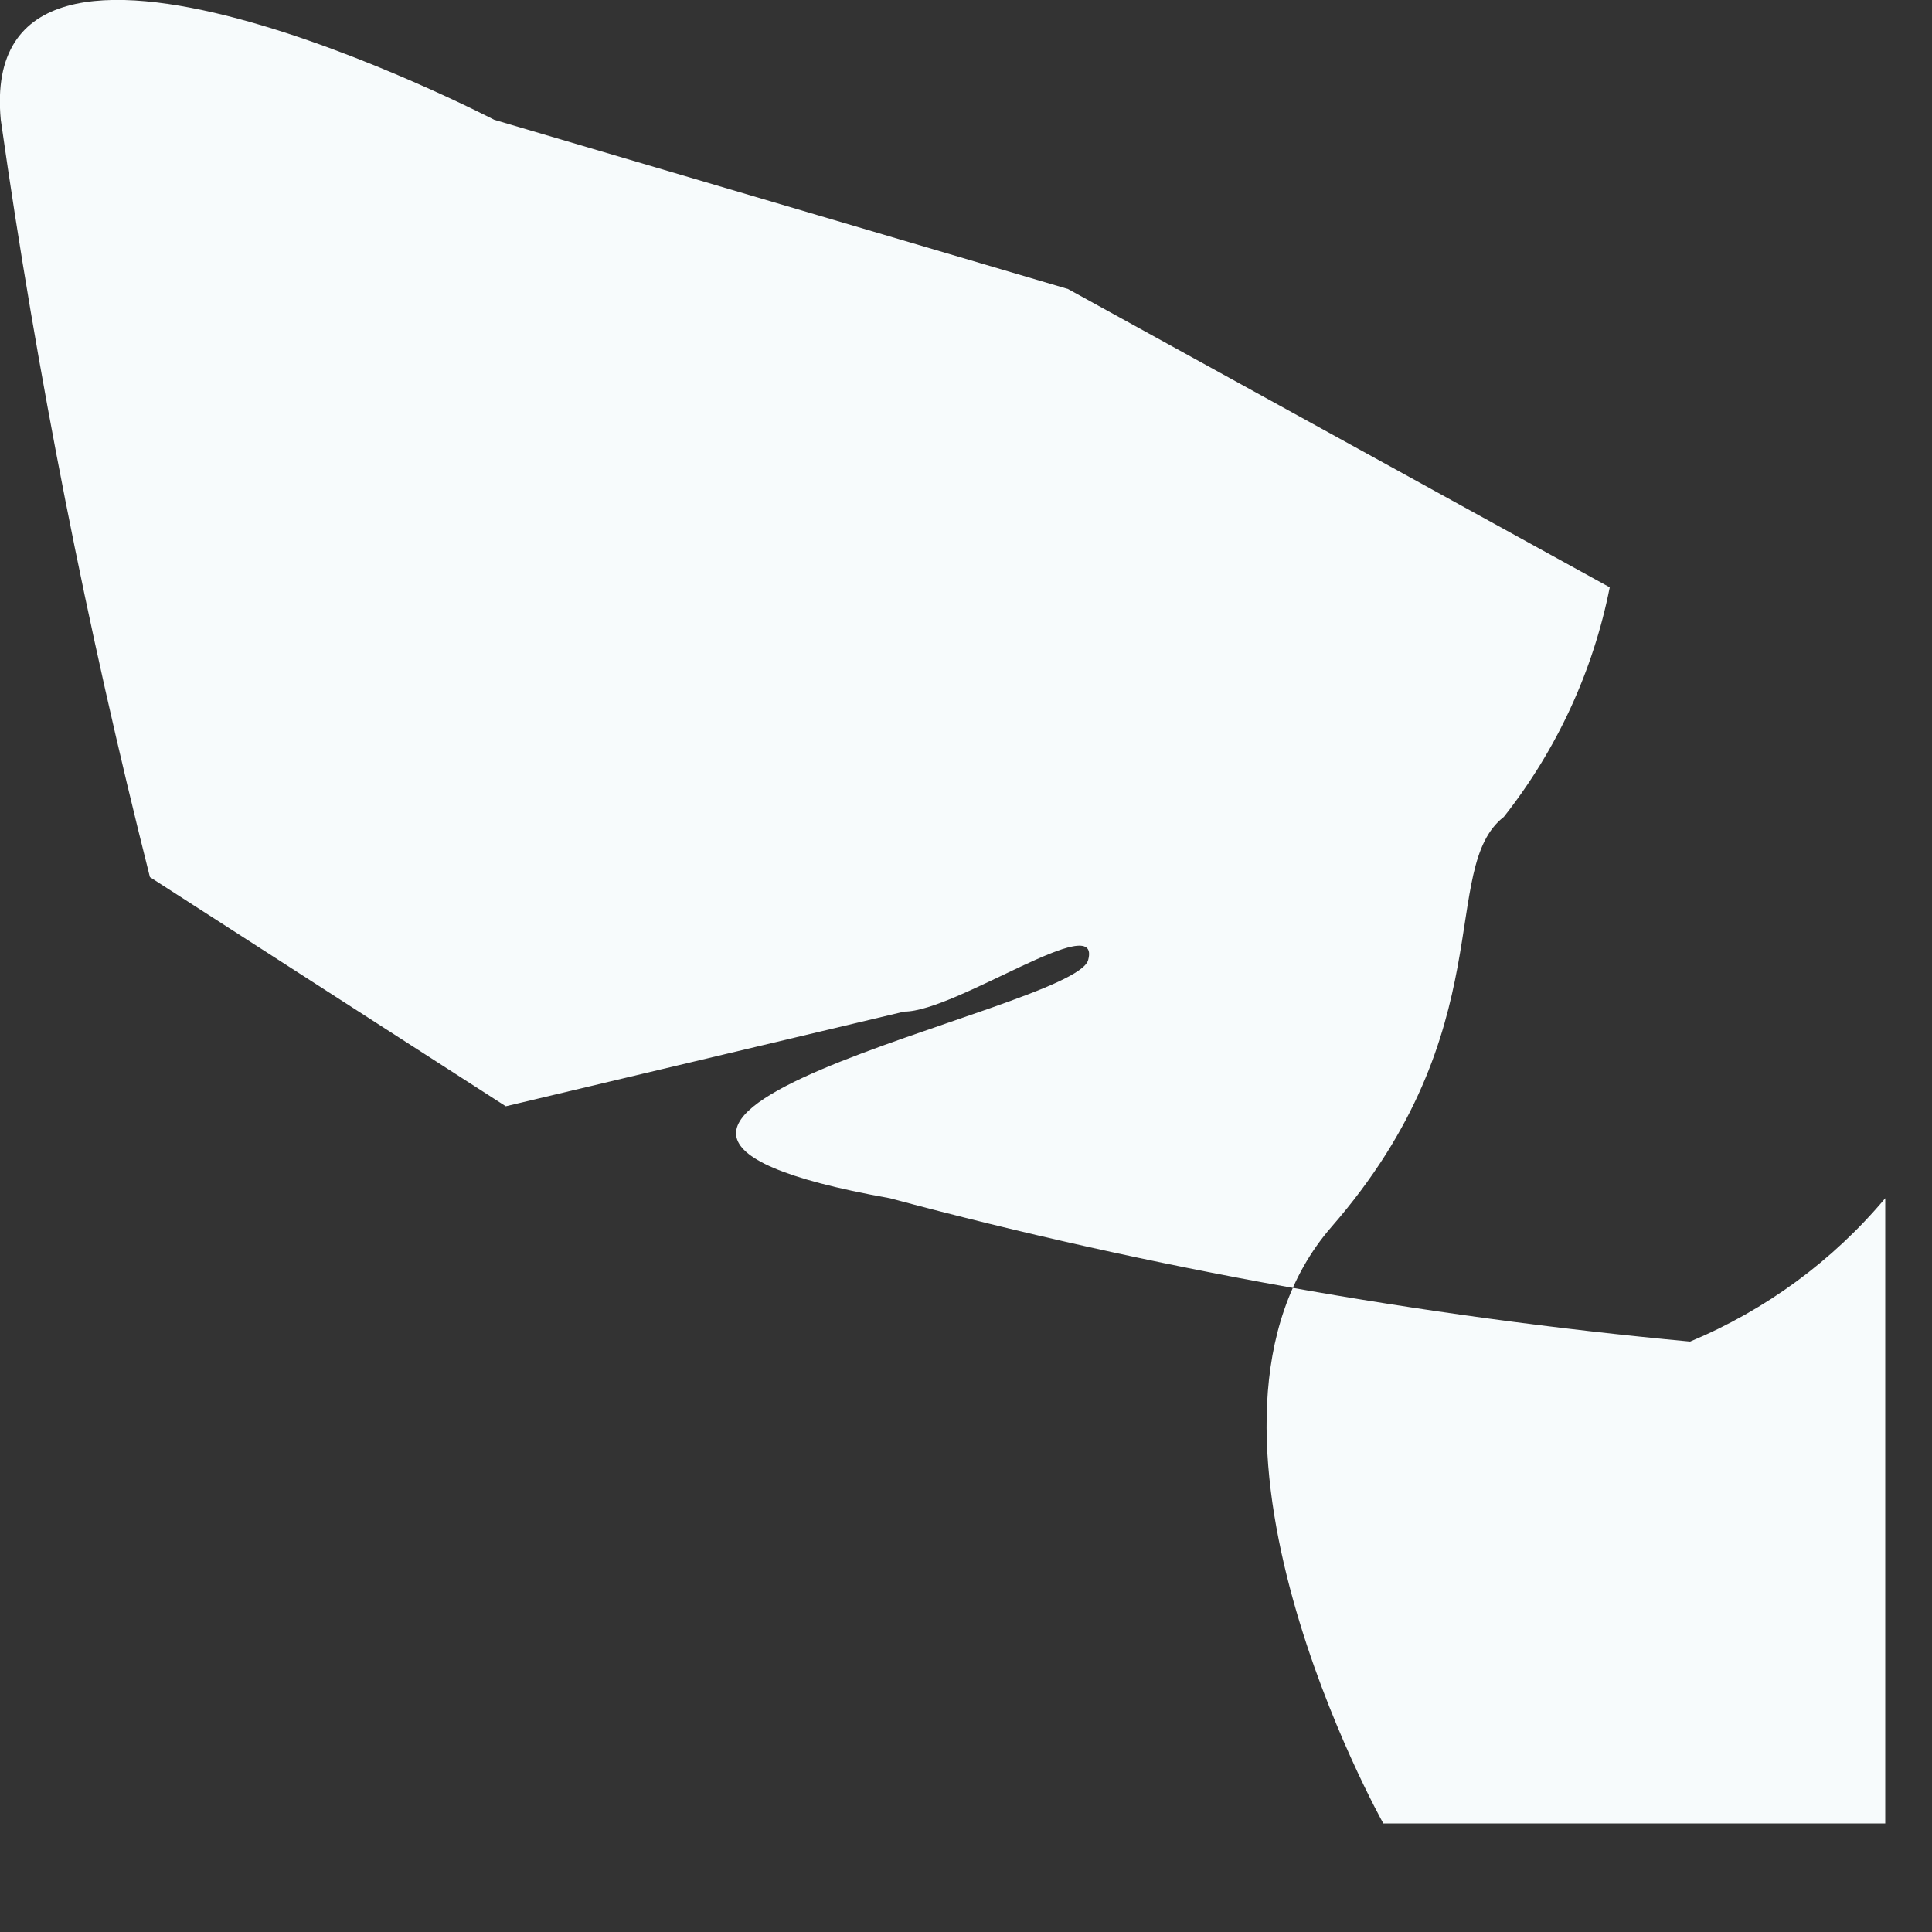 <?xml version="1.0" encoding="utf-8"?>
<svg xmlns="http://www.w3.org/2000/svg" fill="none" height="100%" overflow="visible" preserveAspectRatio="none" style="display: block;" viewBox="0 0 5 5" width="100%">
<rect x="0" y="0" width="5" height="5" fill="#333333" stroke="none"/>
<path d="M2.764 0.748L1.279 0.31C1.279 0.31 -0.064 -0.388 0.002 0.31C0.096 0.97 0.225 1.624 0.388 2.27L1.309 2.863L2.34 2.618C2.474 2.618 2.853 2.351 2.816 2.485C2.778 2.618 1.183 2.901 2.303 3.101C2.982 3.283 3.675 3.407 4.374 3.472C4.57 3.39 4.743 3.263 4.879 3.101V4.719H3.58C3.58 4.719 3.001 3.687 3.446 3.175C3.892 2.663 3.721 2.247 3.892 2.114C4.029 1.94 4.123 1.737 4.166 1.52L2.764 0.748Z" fill="#F7FBFC" id="Vector"/>
</svg>